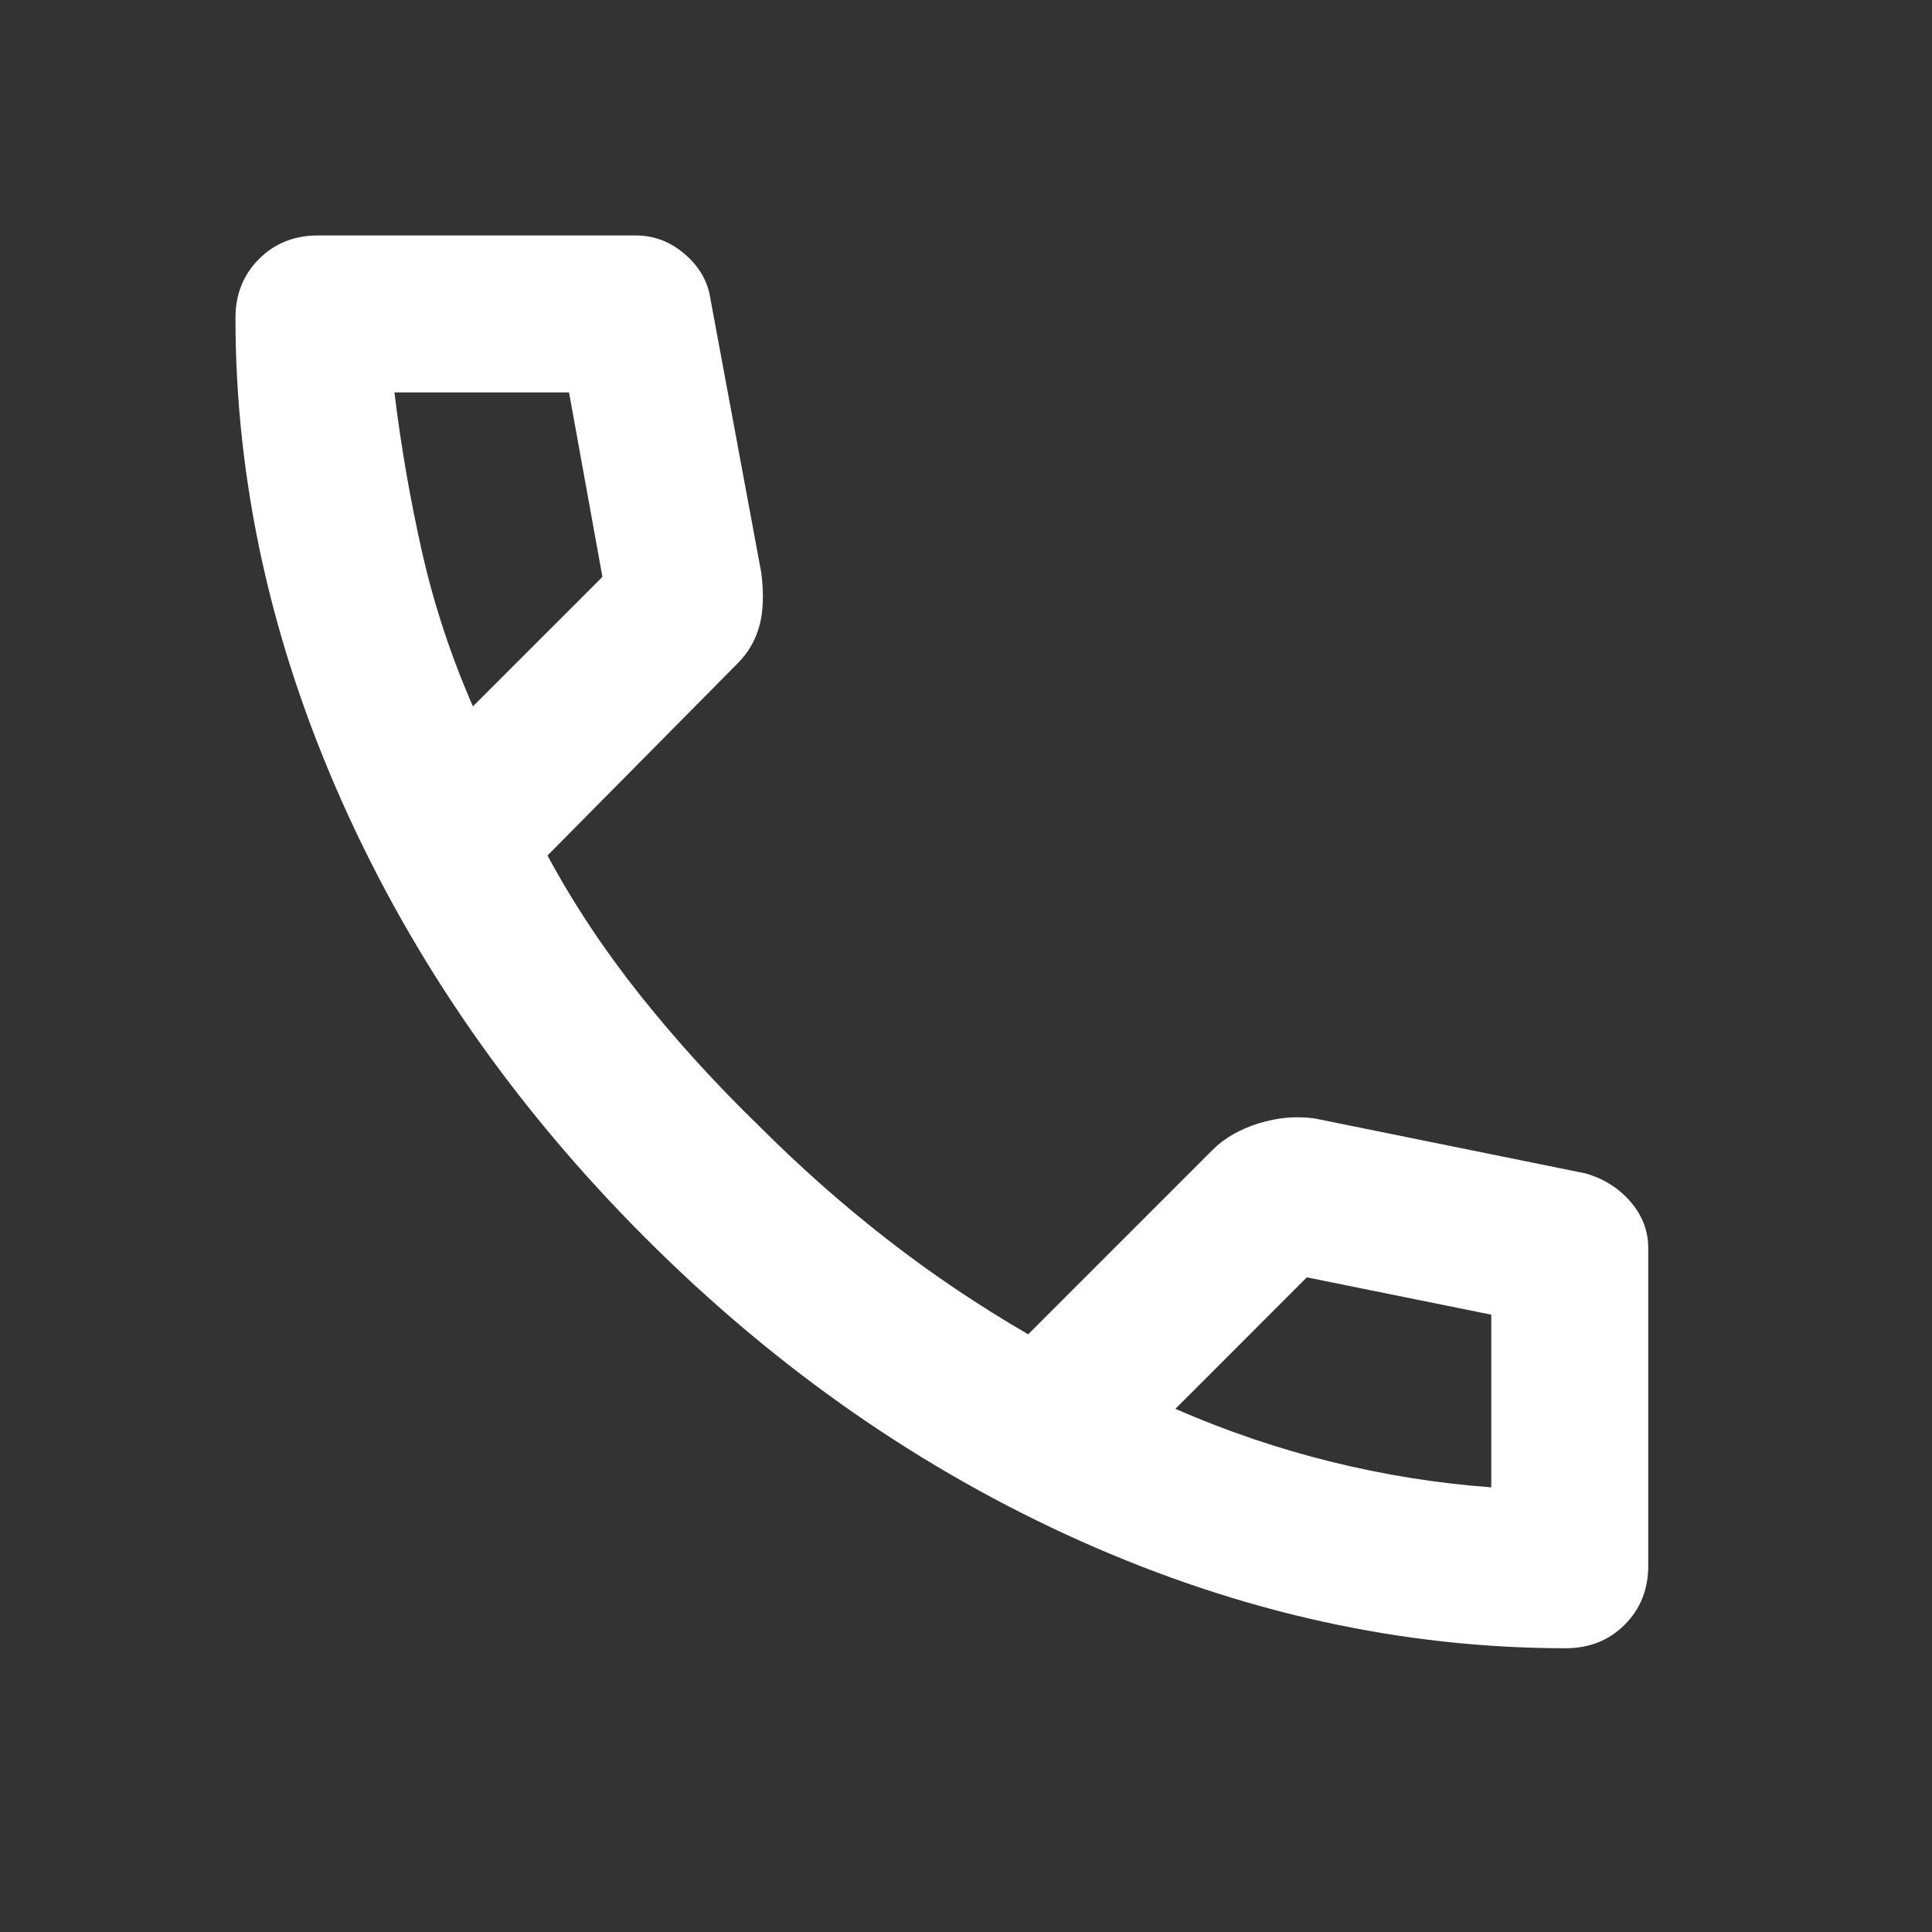 <svg width="32" height="32" viewBox="0 0 32 32" fill="none" xmlns="http://www.w3.org/2000/svg">
  <rect x="0" y="0" width="32" height="32" fill="#333333" stroke="none"/>
  <path d="M25.935 27.3C23.227 27.3 20.551 26.709 17.907 25.529C15.264 24.348 12.859 22.674 10.693 20.507C8.526 18.341 6.852 15.936 5.671 13.292C4.49 10.649 3.9 7.973 3.9 5.265C3.9 4.875 4.03 4.55 4.29 4.29C4.55 4.03 4.875 3.9 5.265 3.9H10.53C10.833 3.9 11.104 4.003 11.342 4.209C11.581 4.414 11.722 4.658 11.765 4.94L12.61 9.49C12.653 9.837 12.643 10.129 12.578 10.367C12.512 10.606 12.393 10.812 12.22 10.985L9.068 14.17C9.501 14.972 10.015 15.746 10.611 16.494C11.207 17.241 11.863 17.962 12.578 18.655C13.249 19.327 13.953 19.95 14.69 20.524C15.427 21.098 16.207 21.623 17.03 22.1L20.085 19.045C20.28 18.85 20.535 18.704 20.849 18.606C21.163 18.509 21.472 18.482 21.775 18.525L26.26 19.435C26.563 19.522 26.812 19.679 27.008 19.906C27.203 20.134 27.3 20.388 27.3 20.67V25.935C27.3 26.325 27.17 26.65 26.91 26.91C26.65 27.17 26.325 27.3 25.935 27.3ZM7.833 11.7L9.978 9.555L9.425 6.5H6.533C6.641 7.388 6.793 8.266 6.988 9.132C7.183 9.999 7.464 10.855 7.833 11.7ZM19.468 23.335C20.312 23.703 21.174 23.996 22.051 24.212C22.929 24.429 23.812 24.57 24.7 24.635V21.775L21.645 21.157L19.468 23.335Z" fill="white"/>
</svg>
